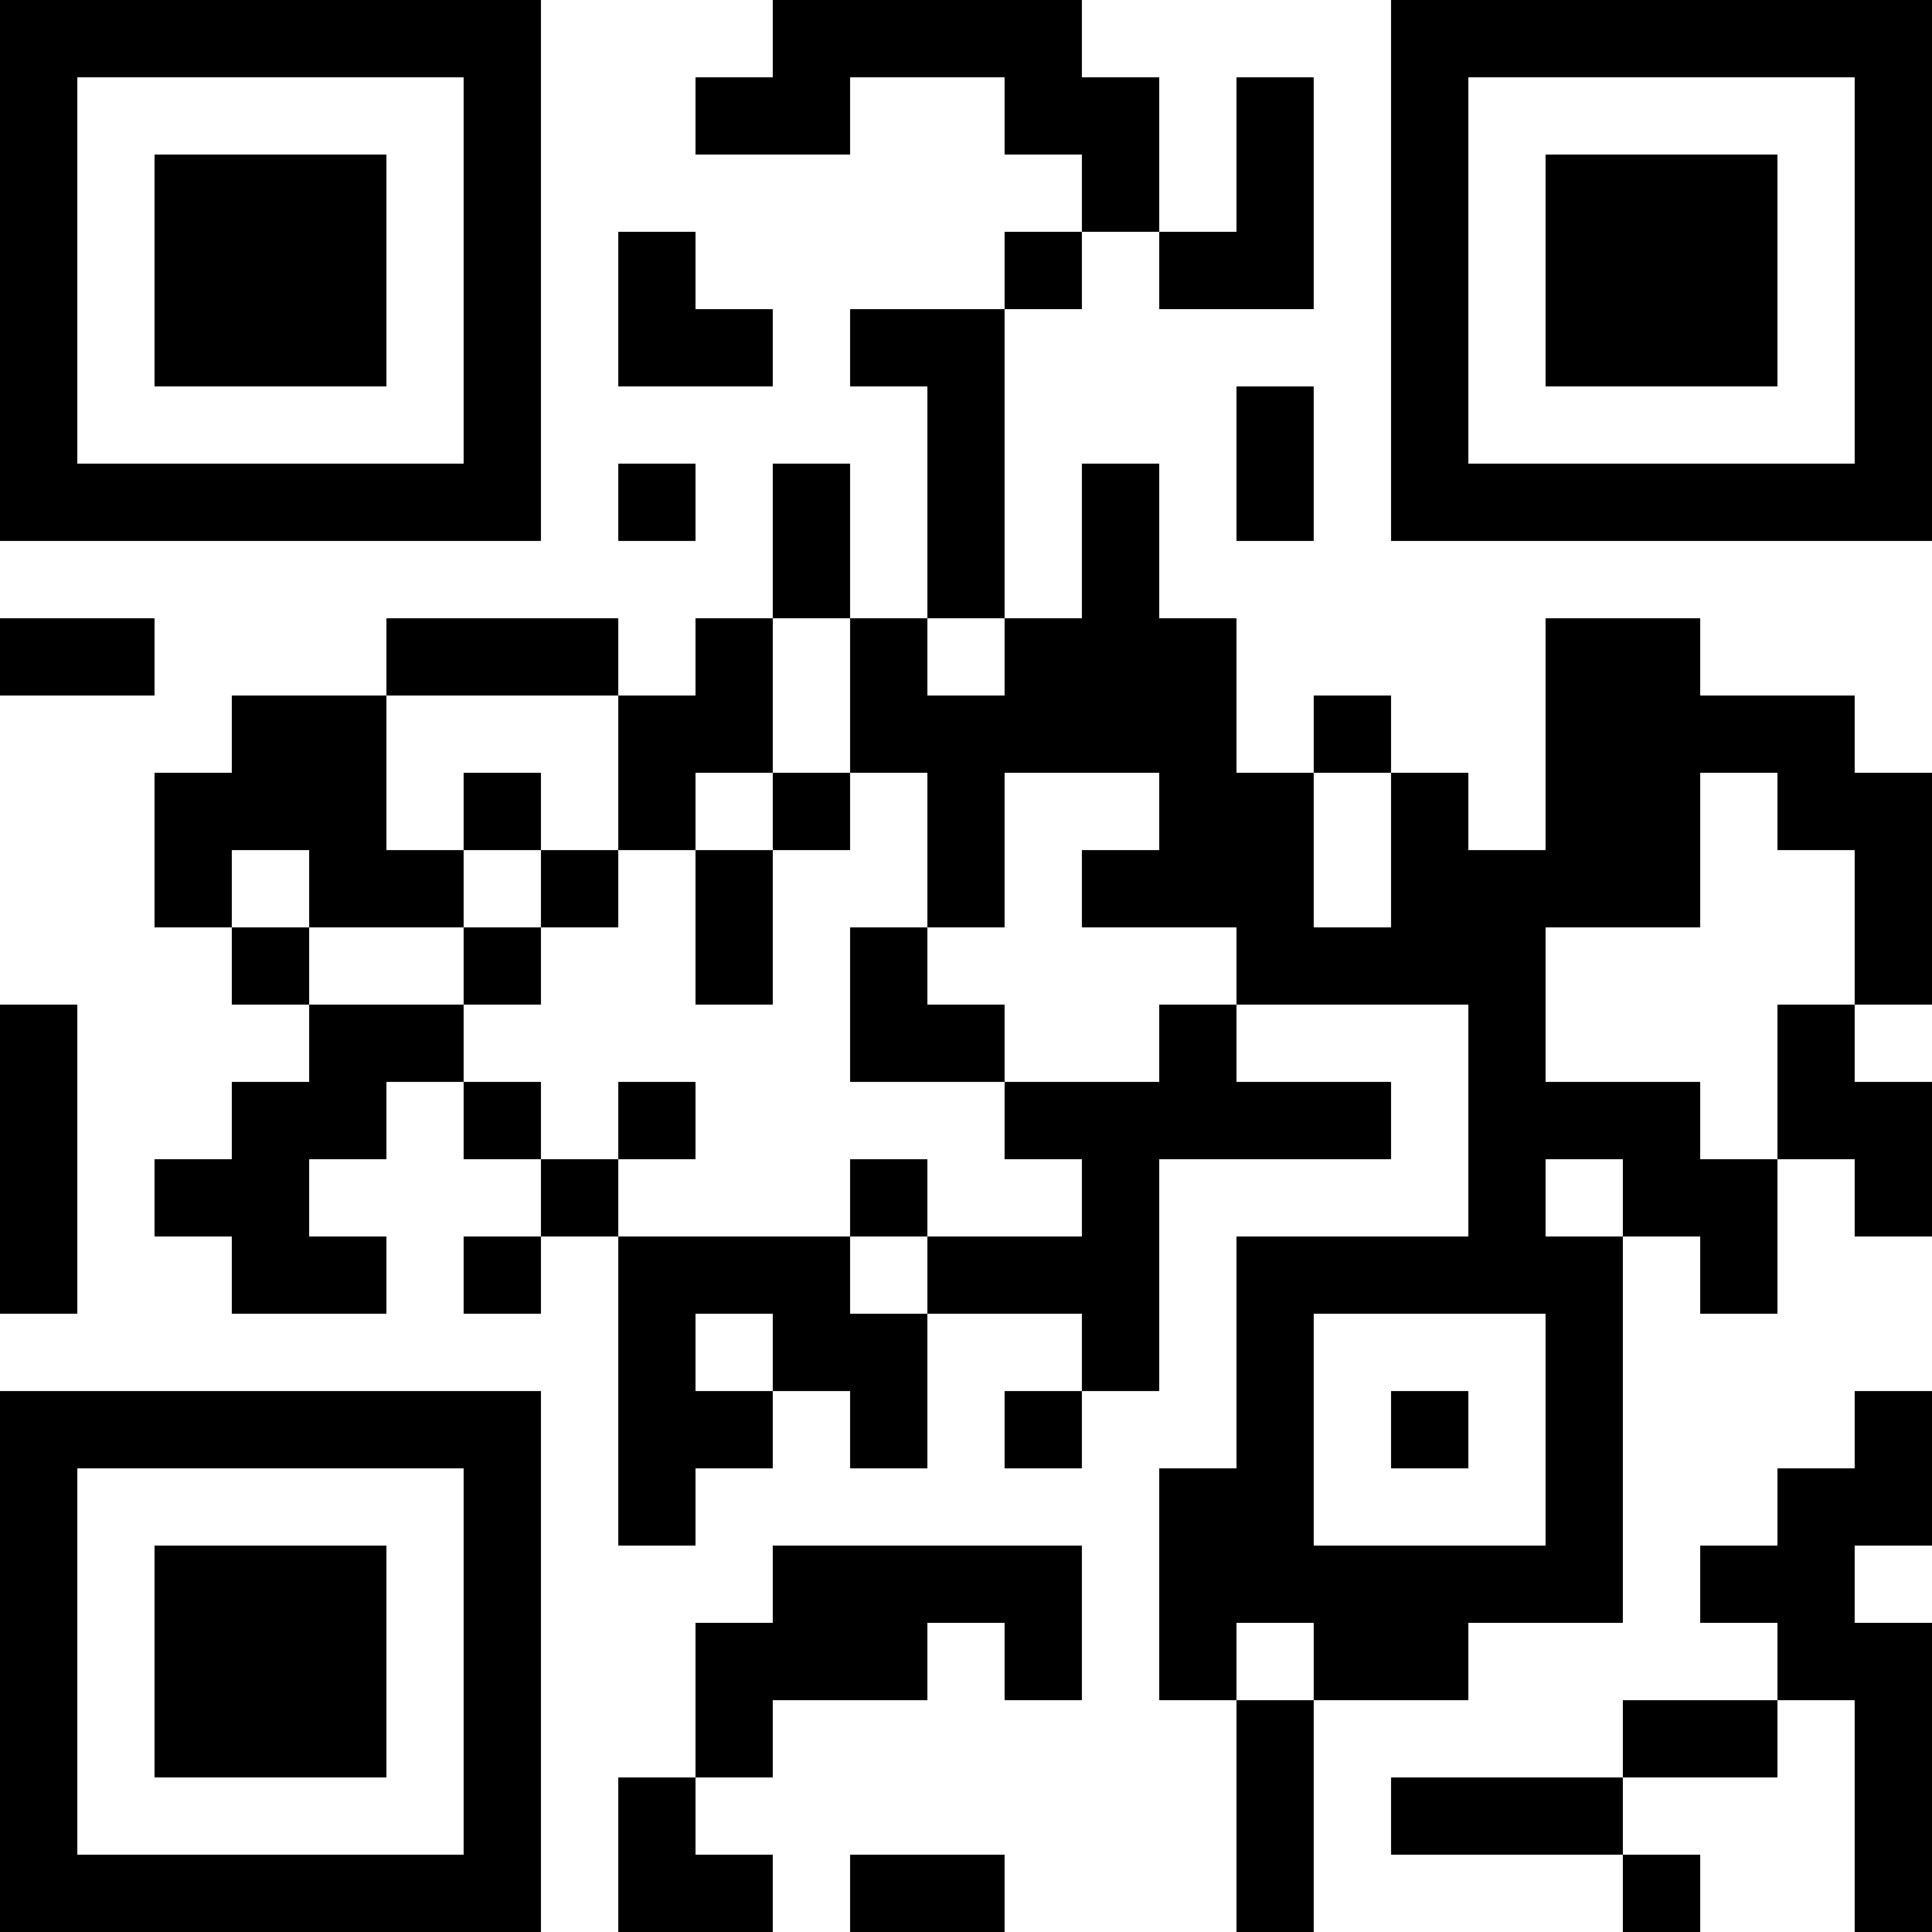 <?xml version="1.0" encoding="UTF-8"?>
<svg xmlns="http://www.w3.org/2000/svg" version="1.1" width="1000" height="1000" viewBox="0 0 1000 1000"><rect x="0" y="0" width="1000" height="1000" fill="#ffffff"/><g transform="scale(40)"><g transform="translate(0,0)"><path fill-rule="evenodd" d="M10 0L10 1L9 1L9 2L11 2L11 1L13 1L13 2L14 2L14 3L13 3L13 4L11 4L11 5L12 5L12 8L11 8L11 6L10 6L10 8L9 8L9 9L8 9L8 8L5 8L5 9L3 9L3 10L2 10L2 12L3 12L3 13L4 13L4 14L3 14L3 15L2 15L2 16L3 16L3 17L5 17L5 16L4 16L4 15L5 15L5 14L6 14L6 15L7 15L7 16L6 16L6 17L7 17L7 16L8 16L8 20L9 20L9 19L10 19L10 18L11 18L11 19L12 19L12 17L14 17L14 18L13 18L13 19L14 19L14 18L15 18L15 15L18 15L18 14L16 14L16 13L19 13L19 16L16 16L16 19L15 19L15 22L16 22L16 25L17 25L17 22L19 22L19 21L21 21L21 16L22 16L22 17L23 17L23 15L24 15L24 16L25 16L25 14L24 14L24 13L25 13L25 10L24 10L24 9L22 9L22 8L20 8L20 11L19 11L19 10L18 10L18 9L17 9L17 10L16 10L16 8L15 8L15 6L14 6L14 8L13 8L13 4L14 4L14 3L15 3L15 4L17 4L17 1L16 1L16 3L15 3L15 1L14 1L14 0ZM8 3L8 5L10 5L10 4L9 4L9 3ZM16 5L16 7L17 7L17 5ZM8 6L8 7L9 7L9 6ZM0 8L0 9L2 9L2 8ZM10 8L10 10L9 10L9 11L8 11L8 9L5 9L5 11L6 11L6 12L4 12L4 11L3 11L3 12L4 12L4 13L6 13L6 14L7 14L7 15L8 15L8 16L11 16L11 17L12 17L12 16L14 16L14 15L13 15L13 14L15 14L15 13L16 13L16 12L14 12L14 11L15 11L15 10L13 10L13 12L12 12L12 10L11 10L11 8ZM12 8L12 9L13 9L13 8ZM6 10L6 11L7 11L7 12L6 12L6 13L7 13L7 12L8 12L8 11L7 11L7 10ZM10 10L10 11L9 11L9 13L10 13L10 11L11 11L11 10ZM17 10L17 12L18 12L18 10ZM22 10L22 12L20 12L20 14L22 14L22 15L23 15L23 13L24 13L24 11L23 11L23 10ZM11 12L11 14L13 14L13 13L12 13L12 12ZM0 13L0 17L1 17L1 13ZM8 14L8 15L9 15L9 14ZM11 15L11 16L12 16L12 15ZM20 15L20 16L21 16L21 15ZM9 17L9 18L10 18L10 17ZM17 17L17 20L20 20L20 17ZM18 18L18 19L19 19L19 18ZM24 18L24 19L23 19L23 20L22 20L22 21L23 21L23 22L21 22L21 23L18 23L18 24L21 24L21 25L22 25L22 24L21 24L21 23L23 23L23 22L24 22L24 25L25 25L25 21L24 21L24 20L25 20L25 18ZM10 20L10 21L9 21L9 23L8 23L8 25L10 25L10 24L9 24L9 23L10 23L10 22L12 22L12 21L13 21L13 22L14 22L14 20ZM16 21L16 22L17 22L17 21ZM11 24L11 25L13 25L13 24ZM0 0L0 7L7 7L7 0ZM1 1L1 6L6 6L6 1ZM2 2L2 5L5 5L5 2ZM18 0L18 7L25 7L25 0ZM19 1L19 6L24 6L24 1ZM20 2L20 5L23 5L23 2ZM0 18L0 25L7 25L7 18ZM1 19L1 24L6 24L6 19ZM2 20L2 23L5 23L5 20Z" fill="#000000"/></g></g></svg>
